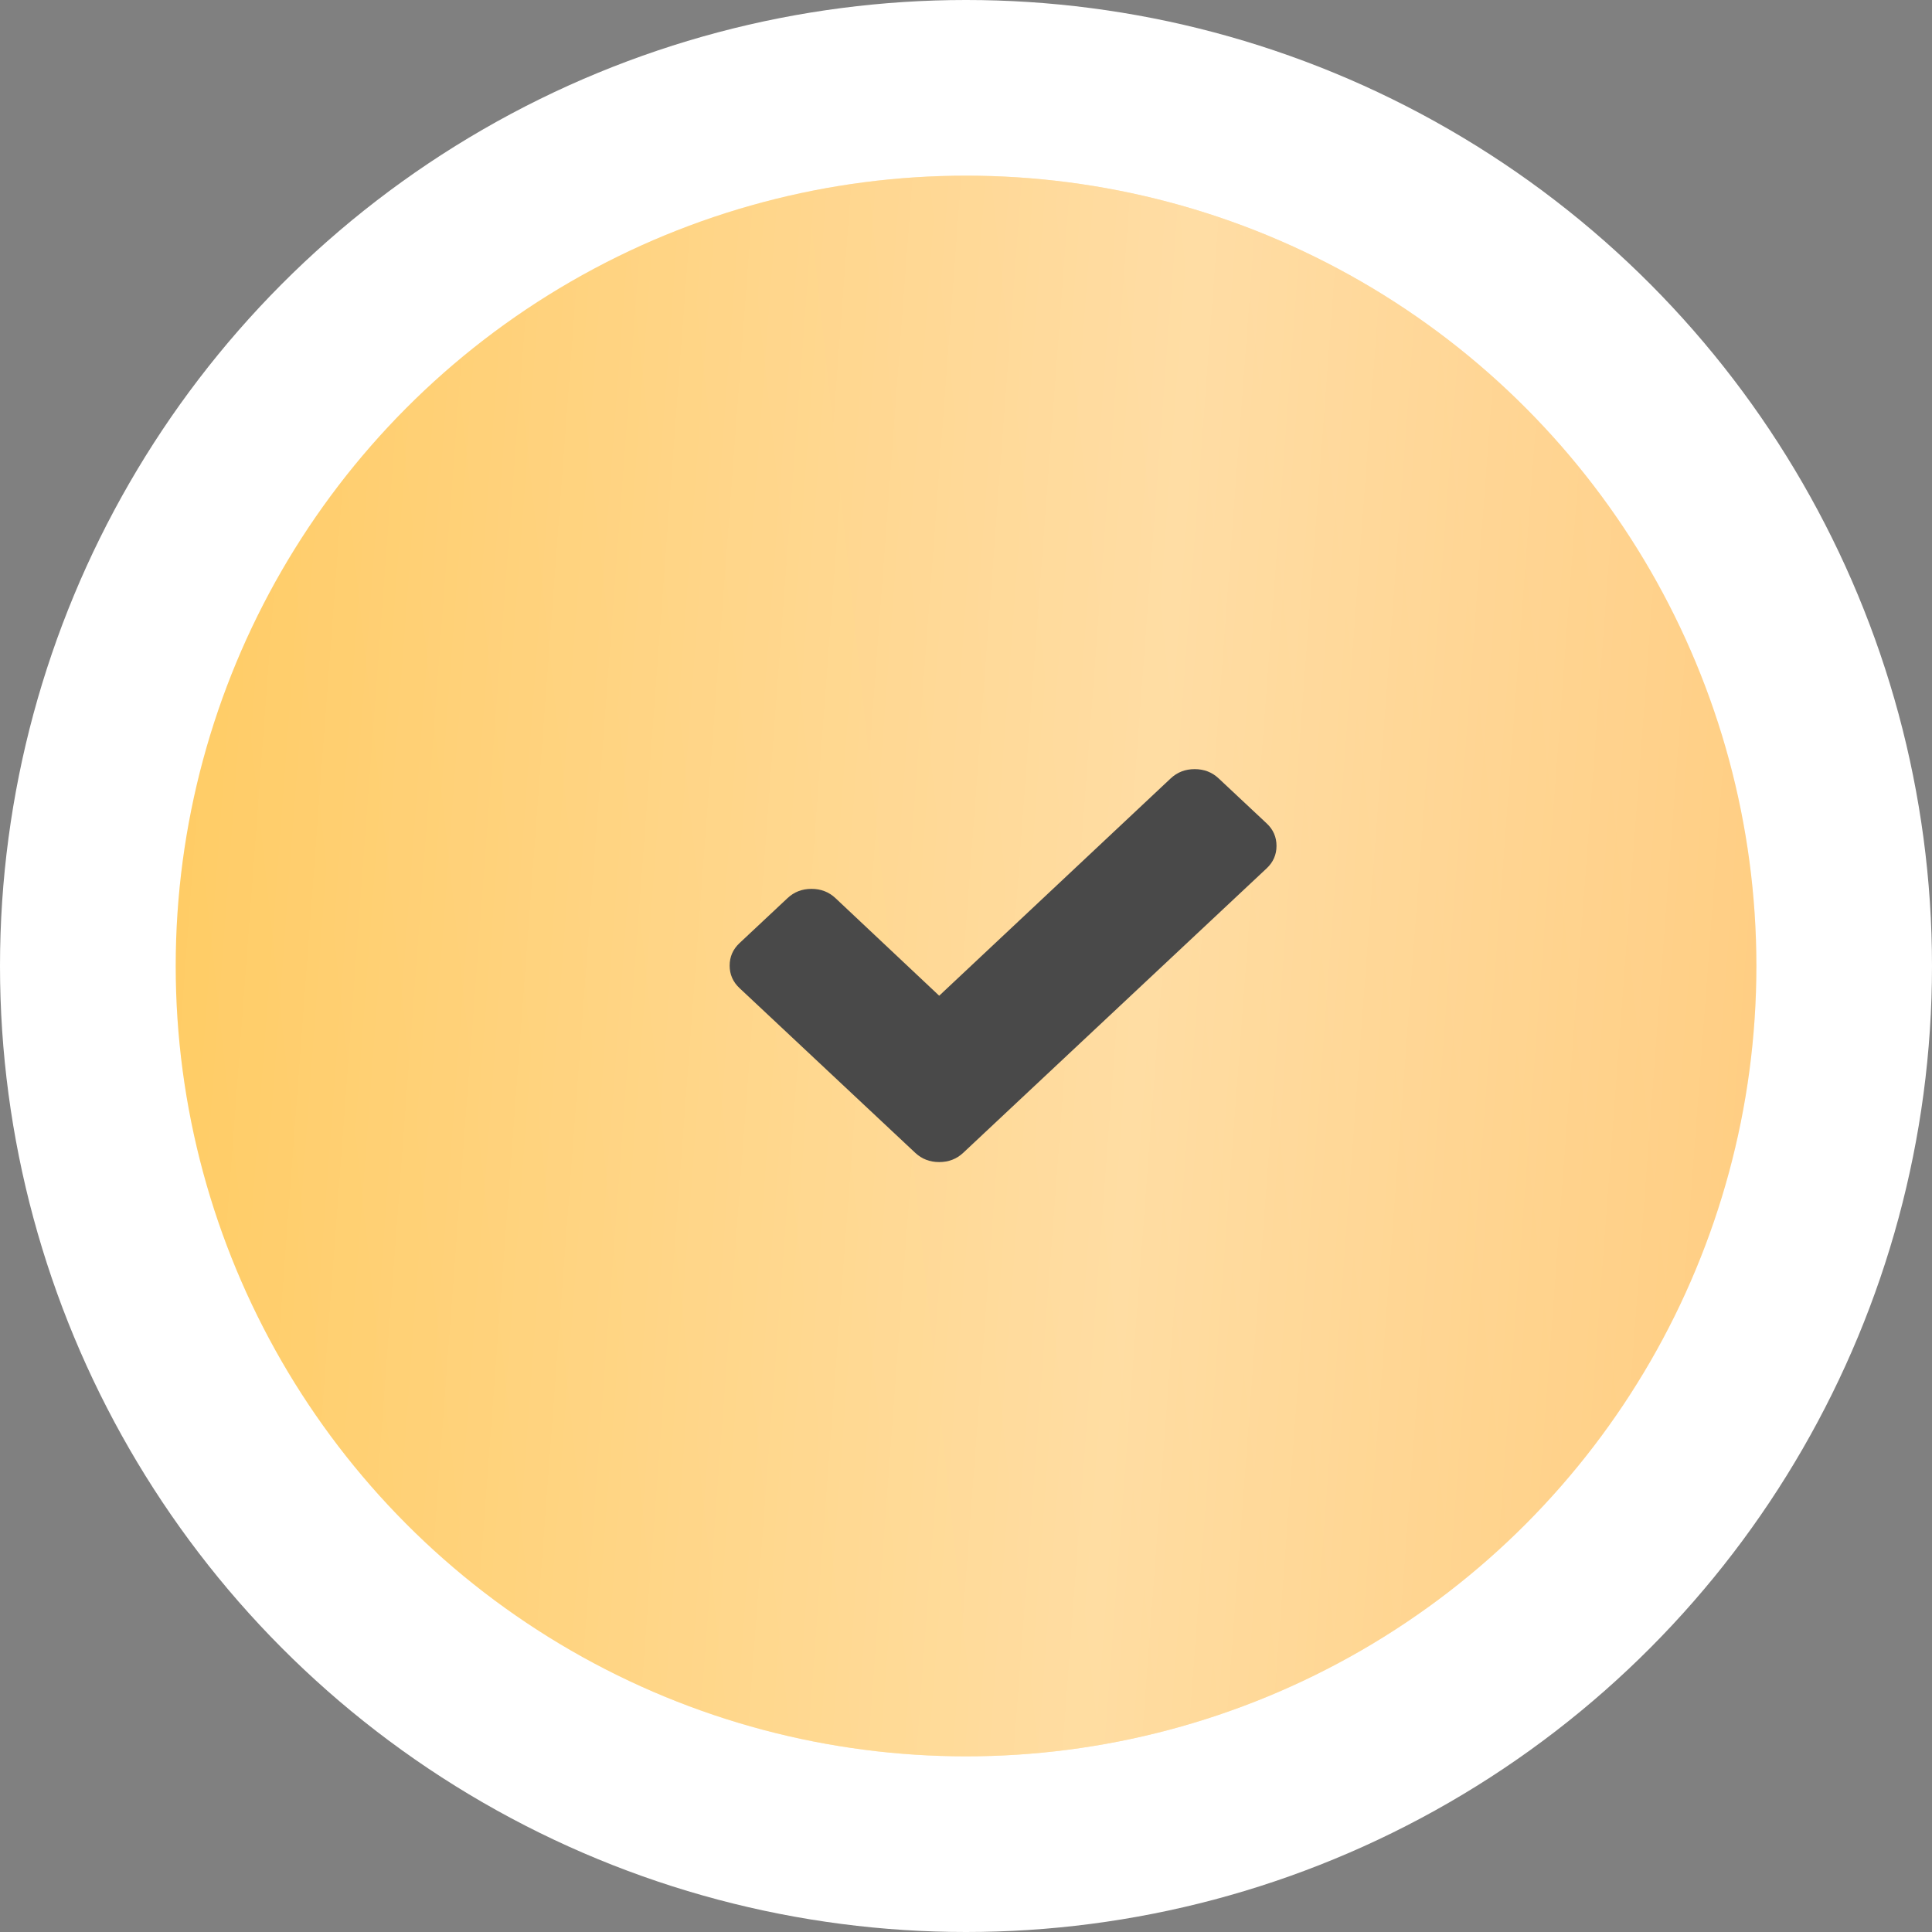 <?xml version="1.0" encoding="UTF-8"?> <svg xmlns="http://www.w3.org/2000/svg" width="39" height="39" viewBox="0 0 39 39" fill="none"><rect x="0" y="0" width="39" height="39" fill="#808080" stroke="none"/><circle cx="19.5" cy="19.5" r="19.5" fill="white"></circle><circle cx="19.501" cy="19.5" r="15.954" fill="url(#paint0_linear_1733_16)"></circle><circle cx="19.501" cy="19.5" r="15.954" fill="url(#paint1_linear_1733_16)" fill-opacity="0.39"></circle><g clip-path="url(#clip0_1733_16)"><path d="M25.768 17.075C25.768 17.253 25.702 17.404 25.569 17.529L20.412 22.363L19.444 23.271C19.311 23.396 19.149 23.458 18.959 23.458C18.769 23.458 18.608 23.396 18.475 23.271L17.506 22.363L14.928 19.946C14.795 19.821 14.729 19.67 14.729 19.492C14.729 19.314 14.795 19.163 14.928 19.038L15.897 18.13C16.03 18.005 16.191 17.943 16.381 17.943C16.571 17.943 16.732 18.005 16.865 18.13L18.959 20.1L23.632 15.713C23.765 15.588 23.926 15.526 24.116 15.526C24.306 15.526 24.467 15.588 24.6 15.713L25.569 16.621C25.702 16.745 25.768 16.897 25.768 17.075Z" fill="#494949"></path></g><defs><linearGradient id="paint0_linear_1733_16" x1="30.362" y1="-9.781" x2="-0.349" y2="-6.452" gradientUnits="userSpaceOnUse"><stop stop-color="#FFC771"></stop><stop offset="1" stop-color="#FFC858"></stop></linearGradient><linearGradient id="paint1_linear_1733_16" x1="40.866" y1="30.045" x2="-1.83" y2="26.857" gradientUnits="userSpaceOnUse"><stop stop-color="white" stop-opacity="0"></stop><stop offset="0.432" stop-color="white"></stop><stop offset="1" stop-color="white" stop-opacity="0"></stop></linearGradient><clipPath id="clip0_1733_16"><rect width="11.818" height="8.273" fill="white" transform="translate(14.182 15.364)"></rect></clipPath></defs></svg> 